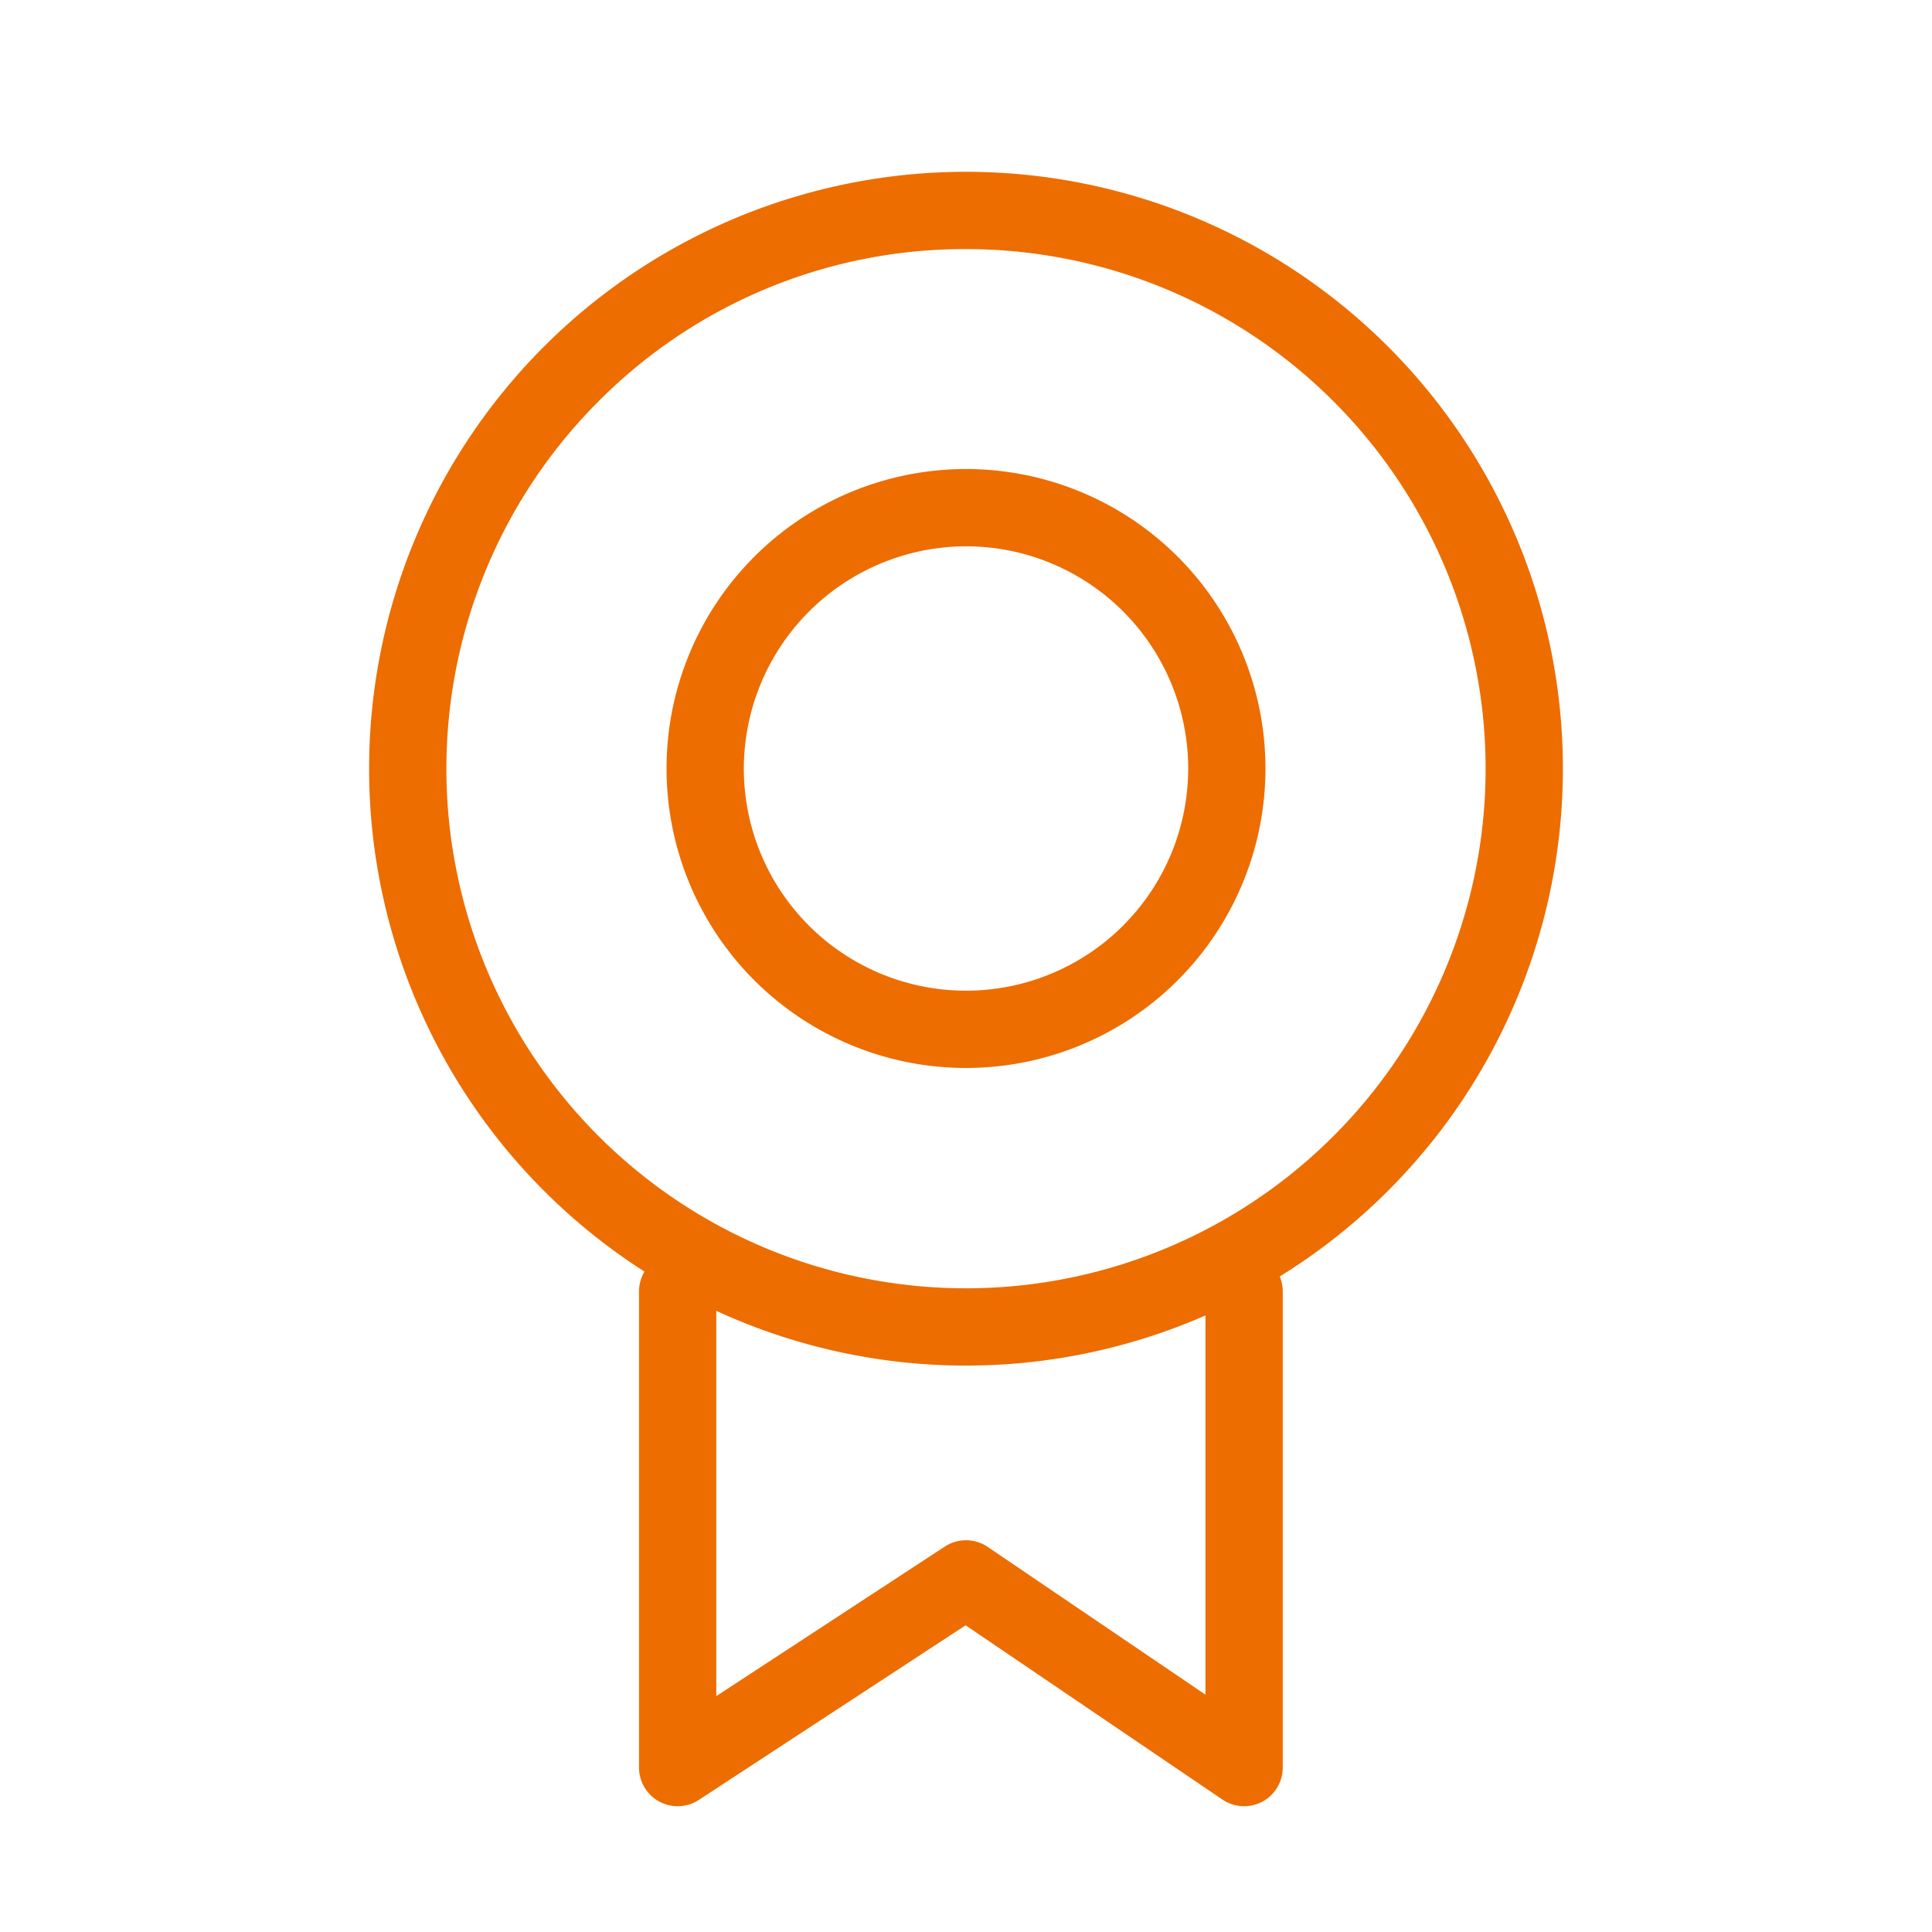 <svg id="图层_1" data-name="图层 1" xmlns="http://www.w3.org/2000/svg" width="400" height="400" viewBox="0 0 400 400"><defs><style>.cls-1{fill:#ed6d00;}.cls-2{fill:none;stroke:#ed6d00;stroke-linecap:round;stroke-linejoin:round;stroke-width:16px;}</style></defs><title>装修流程</title><path class="cls-1" d="M200,51.57a107.58,107.58,0,1,1-76.07,31.51A106.87,106.87,0,0,1,200,51.57m0-16A123.58,123.58,0,1,0,323.58,159.15,123.58,123.58,0,0,0,200,35.57Z"/><path class="cls-1" d="M200,113.11a46,46,0,1,1-46,46,46.09,46.09,0,0,1,46-46m0-16a62,62,0,1,0,62,62,62,62,0,0,0-62-62Z"/><polyline class="cls-2" points="140.3 267.37 140.3 365.96 200 326.89 257.58 365.96 257.58 267.37"/></svg>
